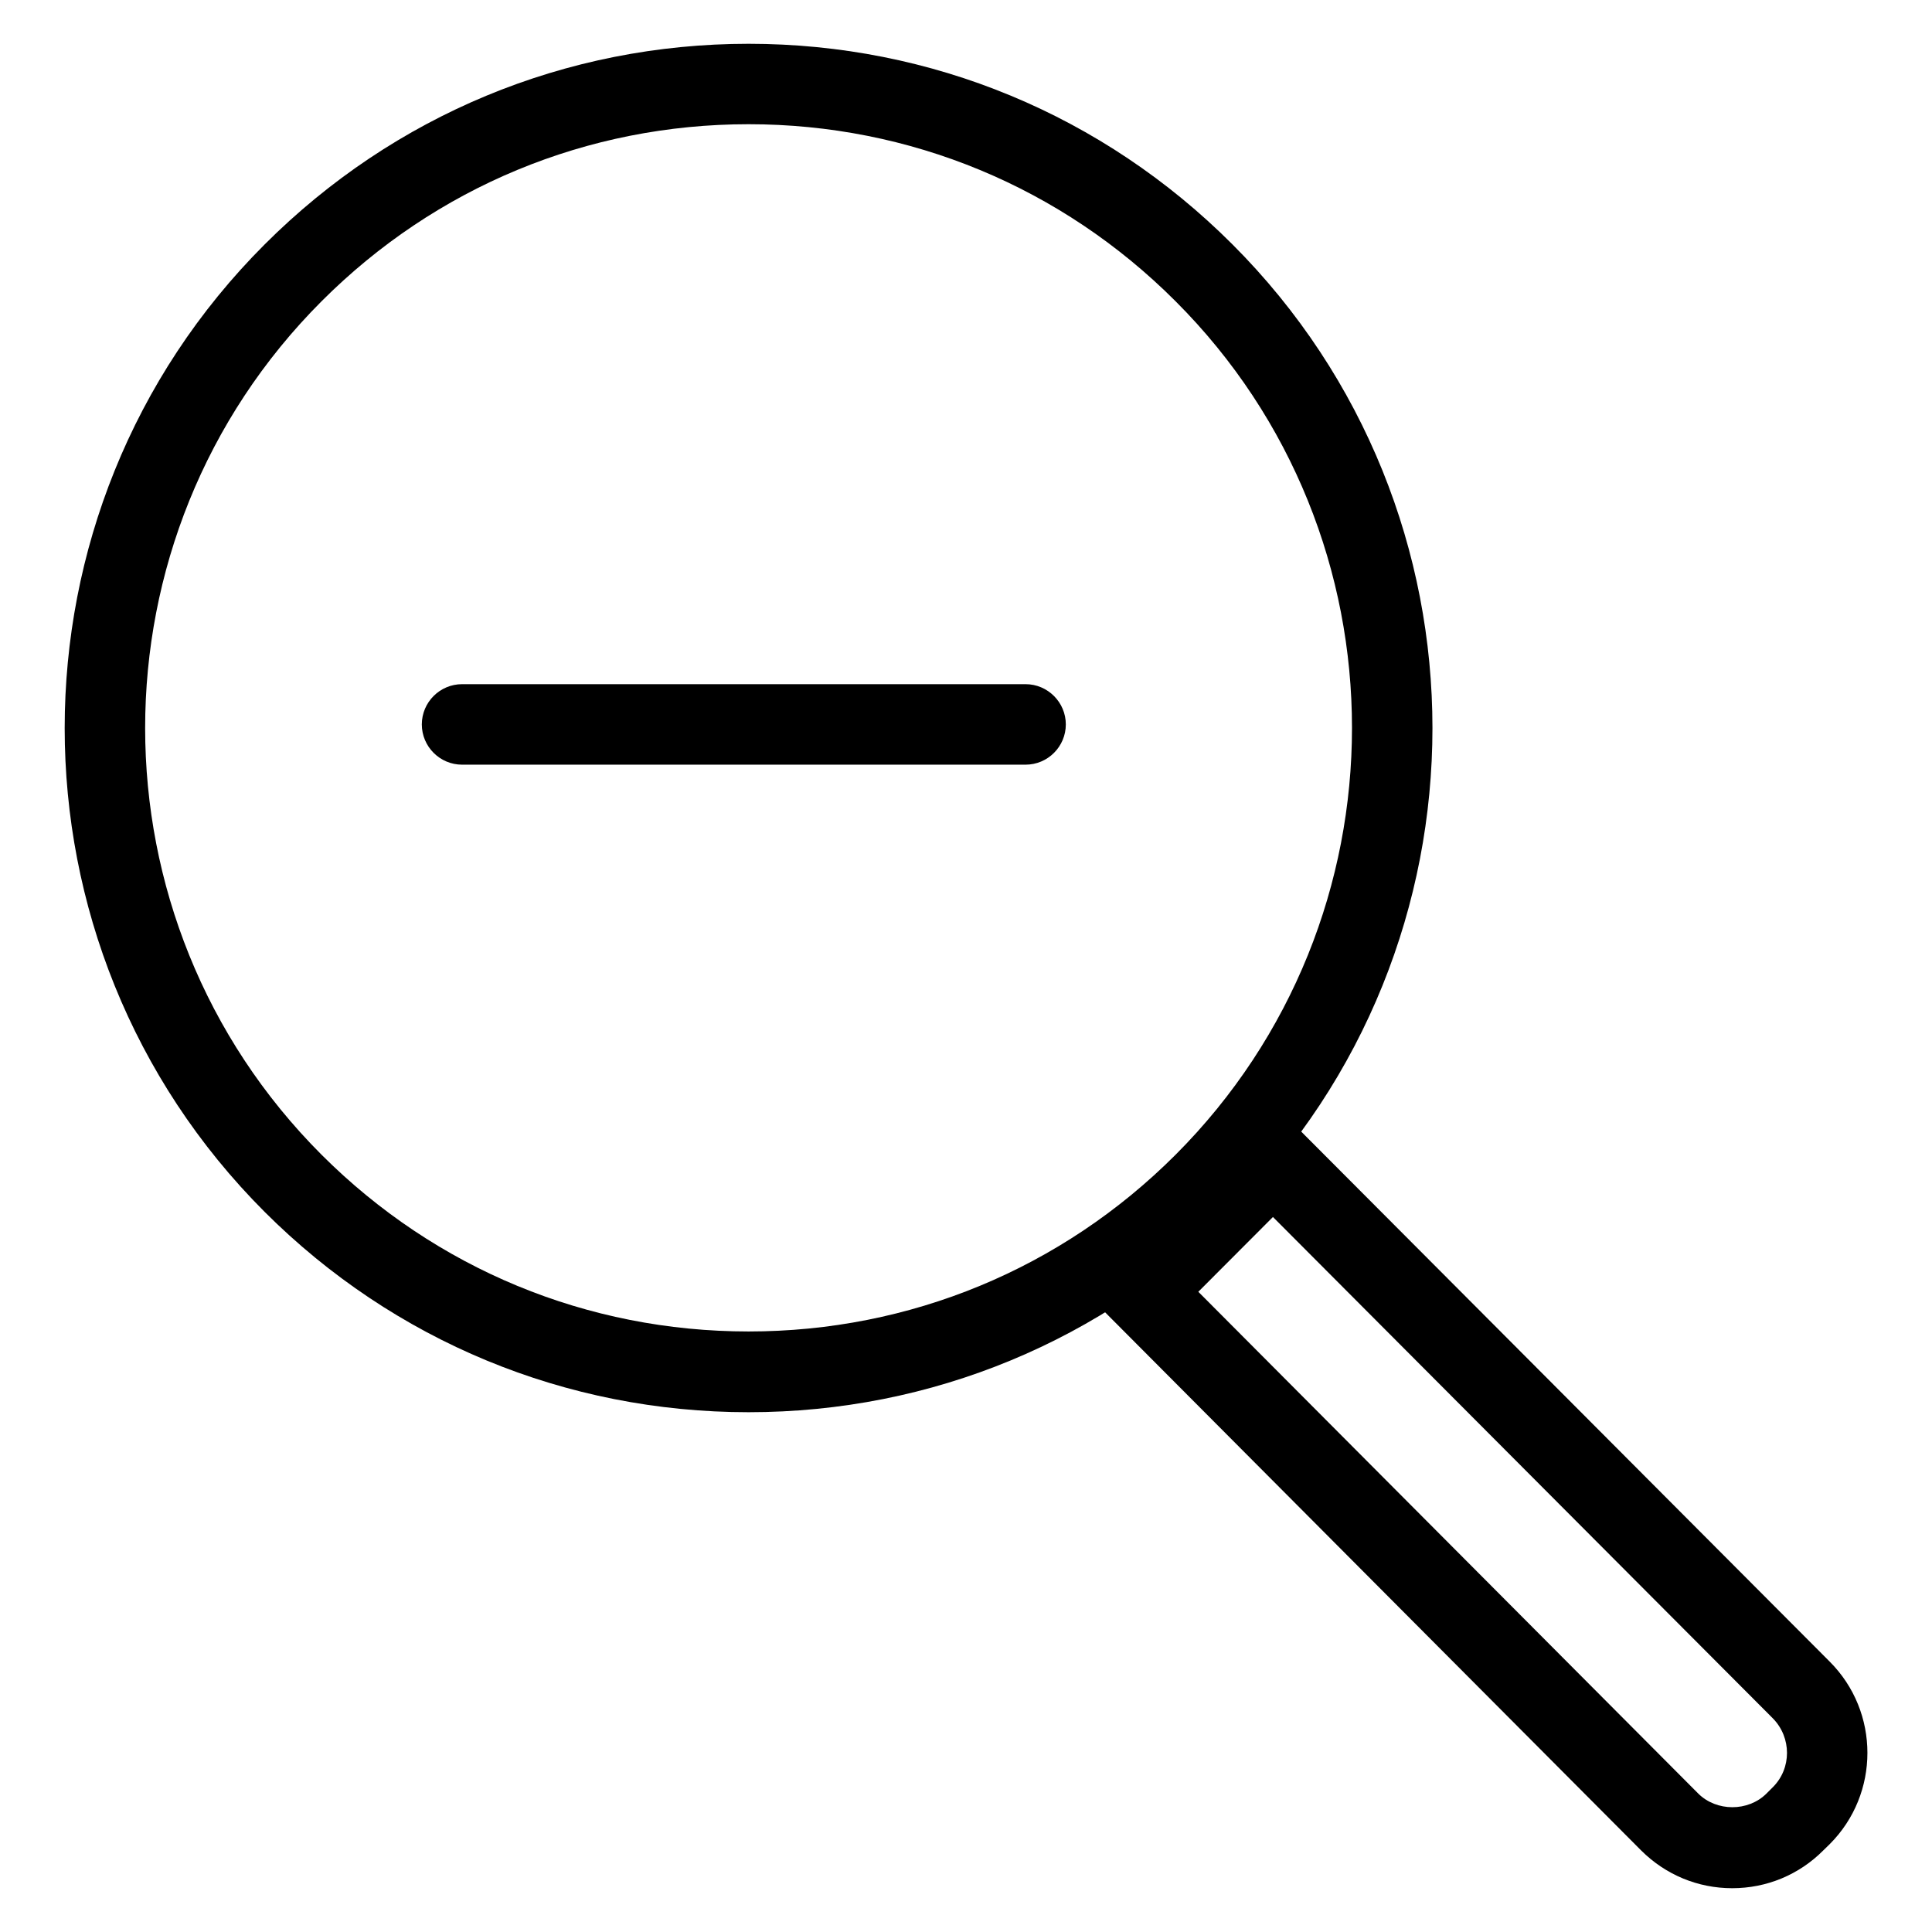 <svg xmlns="http://www.w3.org/2000/svg" xmlns:xlink="http://www.w3.org/1999/xlink" version="1.1" viewBox="0 0 96 96" x="0px" y="0px" aria-hidden="true" width="96px" height="96px"><defs><linearGradient class="cerosgradient" data-cerosgradient="true" id="CerosGradient_idd07b541e5" gradientUnits="userSpaceOnUse" x1="50%" y1="100%" x2="50%" y2="0%"><stop offset="0%" stop-color="#d1d1d1"/><stop offset="100%" stop-color="#d1d1d1"/></linearGradient><linearGradient/></defs><path d="M37.196 70.172c-9.080 0-17.616-3.536-24.040-9.948-13.256-13.256-13.256-34.836 0-48.084 6.42-6.416 14.96-9.964 24.040-9.964 9.084 0 17.616 3.54 24.040 9.964 13.256 13.252 13.256 34.82 0 48.084-6.424 6.412-14.96 9.948-24.040 9.948zM37.196 6.172c-8.012 0-15.544 3.12-21.212 8.792-11.696 11.696-11.696 30.728 0 42.42 5.668 5.664 13.2 8.776 21.212 8.776s15.548-3.112 21.212-8.776c11.696-11.704 11.696-30.736 0-42.42-5.668-5.672-13.2-8.792-21.212-8.792z" fill="#000000"/><path d="M50.96 37.996h-28c-1.104 0-2-0.9-2-2s0.896-2 2-2h28c1.1 0 2 0.9 2 2s-0.896 2-2 2z" fill="#000000"/><path d="M86.072 93.824c-1.708 0-3.312-0.668-4.524-1.876l-27.652-27.76 9.344-9.38 27.676 27.756c2.5 2.5 2.5 6.572 0 9.072l-0.32 0.312c-1.208 1.212-2.816 1.876-4.524 1.876zM59.544 64.188l24.84 24.932c0.908 0.904 2.48 0.908 3.392 0l0.32-0.32c0.932-0.932 0.932-2.46 0-3.412l-24.844-24.916-3.708 3.716z" fill="#000000"/></svg>